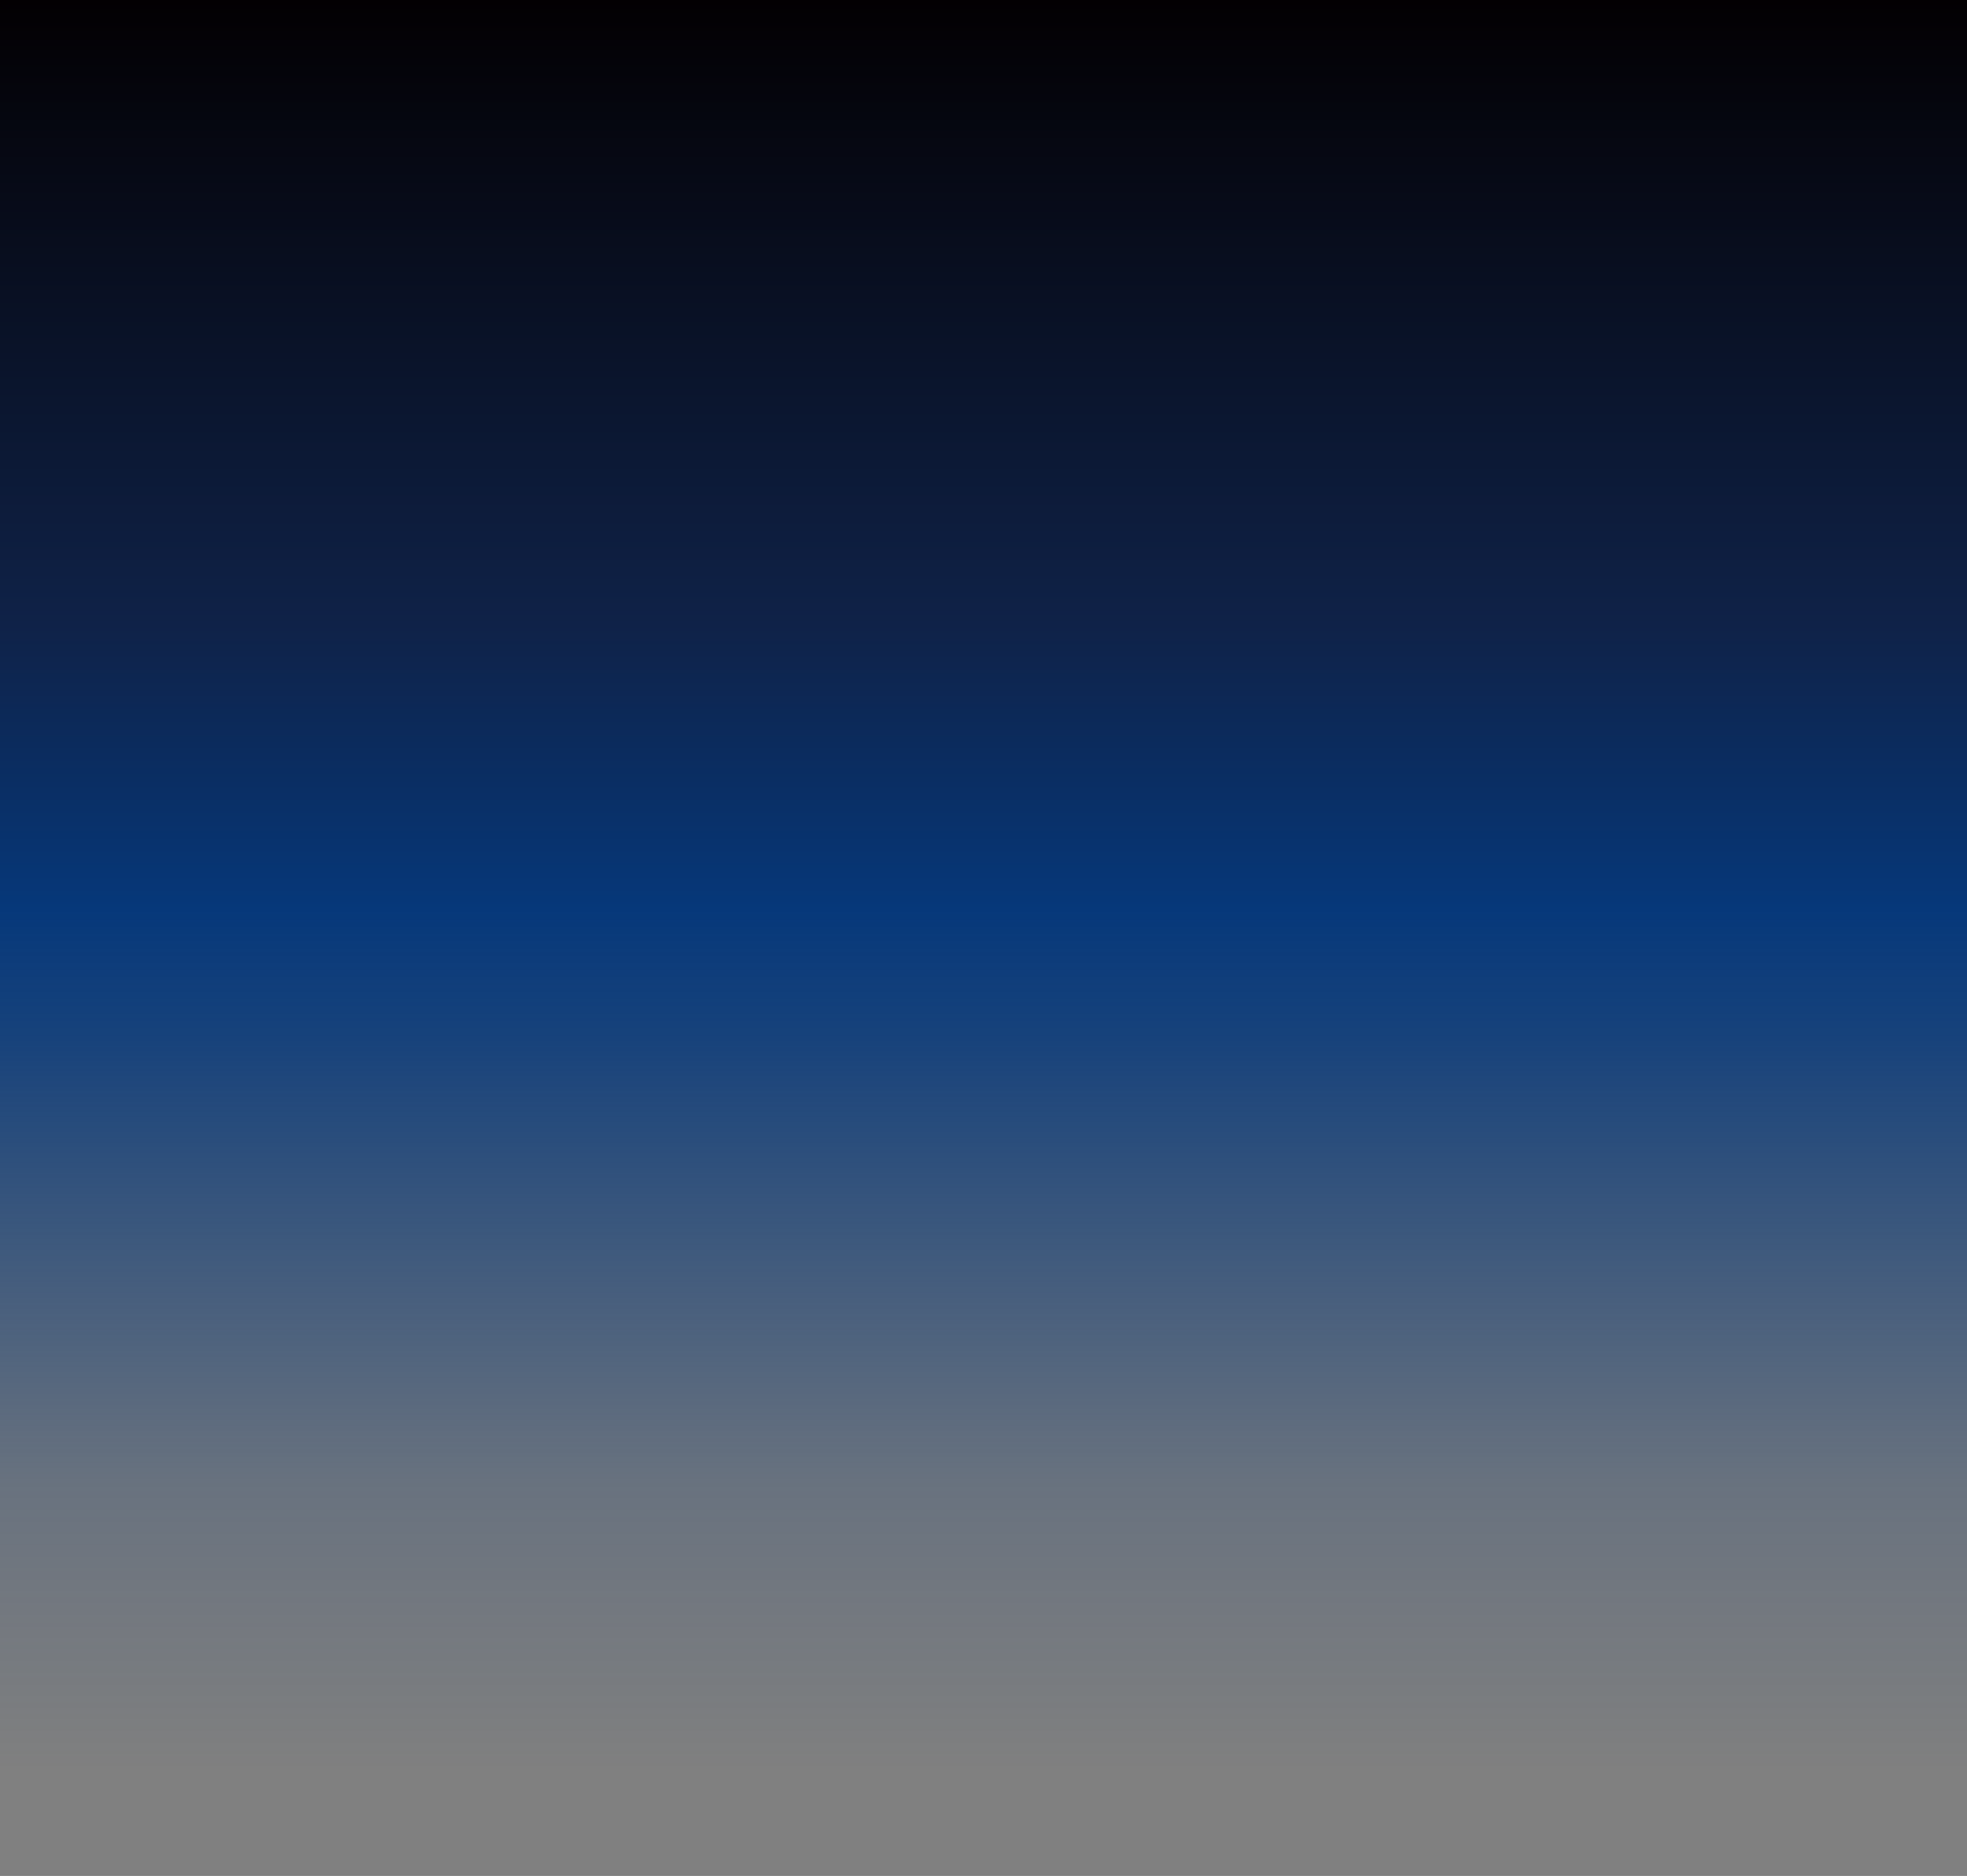 <?xml version="1.0" encoding="UTF-8"?><svg xmlns="http://www.w3.org/2000/svg" xmlns:xlink="http://www.w3.org/1999/xlink" viewBox="0 0 768 732.35"><rect x="0" y="0" width="768" height="732.35" fill="#808080" stroke="none"/><defs><clipPath id="b"><rect x="-175.99" y="-169.97" width="561.25" height="16.33" fill="none" stroke-width="0"/></clipPath><linearGradient id="c" x1="-5528.1" y1="-6008.51" x2="-4523.59" y2="-6008.51" gradientTransform="translate(3042.2 -434.15) rotate(-54.62) scale(.37)" gradientUnits="userSpaceOnUse"><stop offset="0" stop-color="#ebbb32"/><stop offset=".25" stop-color="#f5f1c6"/><stop offset=".31" stop-color="#ede5b4"/><stop offset=".41" stop-color="#dbc587"/><stop offset=".56" stop-color="#bd9440"/><stop offset=".6" stop-color="#b6882f"/><stop offset=".87" stop-color="#e0ca80"/><stop offset="1" stop-color="#f5f1c6"/></linearGradient><linearGradient id="d" x1="-5231.87" y1="-5095.14" x2="-4211.76" y2="-5095.14" gradientTransform="translate(2943.81 -325.31) rotate(-49.63) scale(.4)" xlink:href="#c"/><linearGradient id="e" x1="-4888.51" y1="-4287" x2="-3855.92" y2="-4287" gradientTransform="translate(2831.13 -215.47) rotate(-44.63) scale(.43)" xlink:href="#c"/><linearGradient id="f" x1="-4505.3" y1="-3571.88" x2="-3462.61" y2="-3571.88" gradientTransform="translate(2695.3 -107.09) rotate(-39.62) scale(.47)" xlink:href="#c"/><linearGradient id="g" x1="-4097" y1="-2948.88" x2="-3047.85" y2="-2948.88" gradientTransform="translate(2539.73 -2.72) rotate(-34.62) scale(.51)" xlink:href="#c"/><linearGradient id="h" x1="-3672.12" y1="-2409.84" x2="-2620.11" y2="-2409.84" gradientTransform="translate(2361.35 94.46) rotate(-29.63) scale(.56)" xlink:href="#c"/><linearGradient id="i" x1="-3235.06" y1="-1948.95" x2="-2183.34" y2="-1948.95" gradientTransform="translate(2156.46 183.31) rotate(-24.62) scale(.61)" xlink:href="#c"/><linearGradient id="j" x1="-2799" y1="-1562.44" x2="-1751.67" y2="-1562.44" gradientTransform="translate(1929.3 259.59) rotate(-19.63) scale(.66)" xlink:href="#c"/><linearGradient id="k" x1="-2364.76" y1="-1243.57" x2="-1325.07" y2="-1243.57" gradientTransform="translate(1674.7 321.69) rotate(-14.63) scale(.72)" xlink:href="#c"/><linearGradient id="l" x1="-1939.72" y1="-986.35" x2="-910.97" y2="-986.35" gradientTransform="translate(1393.65 365.13) rotate(-9.62) scale(.78)" xlink:href="#c"/><linearGradient id="m" x1="-1527.9" y1="-783.64" x2="-510.42" y2="-783.64" gradientTransform="translate(1084.16 385.04) rotate(-4.62) scale(.85)" xlink:href="#c"/><linearGradient id="n" x1="-1146.62" y1="-628.07" x2="-115.24" y2="-628.07" gradientTransform="translate(747.47 374.94) rotate(.37) scale(.92)" xlink:href="#c"/><linearGradient id="o" x1="-3300.45" y1="-18701.43" x2="-3300.45" y2="-19398.34" gradientTransform="translate(3684.95 19398.34)" gradientUnits="userSpaceOnUse"><stop offset="0" stop-color="#030002"/><stop offset=".35" stop-color="#0f2248"/><stop offset=".51" stop-color="#06387a"/><stop offset=".58" stop-color="rgba(6,56,122,.93)" stop-opacity=".93"/><stop offset=".69" stop-color="rgba(6,56,122,.75)" stop-opacity=".75"/><stop offset=".83" stop-color="rgba(6,56,122,.44)" stop-opacity=".44"/><stop offset=".99" stop-color="rgba(6,56,122,.03)" stop-opacity=".03"/><stop offset="1" stop-color="#06387a" stop-opacity="0"/></linearGradient></defs><g isolation="isolate"><g id="a"><g clip-path="url(#b)"><g mix-blend-mode="screen" opacity=".7"><path d="M218.24,15.85L-97.47-170.64l.41-.48L123.45-429.07l315.71,186.49-.41.48L218.24,15.85ZM-95.51-170.94L217.93,14.21l219.27-256.49L123.76-427.43-95.51-170.94Z" fill="url(#c)" stroke-width="0"/><path d="M196.91,38.56L-122.96-188.92l.46-.45L144.78-451.78l319.88,227.47-.46.45L196.91,38.56ZM-120.99-189.07L196.78,36.9,462.68-224.15l-317.77-225.97L-120.99-189.07Z" fill="url(#d)" stroke-width="0"/><path d="M171.32,61.5l-.49-.41L-148.44-210.78l.51-.42L170.37-474.73,490.13-202.44,171.32,61.5ZM-146.46-210.79L171.36,59.84,488.15-202.43,170.33-473.06-146.46-210.79Z" fill="url(#e)" stroke-width="0"/><path d="M141.1,84.38l-.44-.45L-173.49-236.52,200.6-497.6l314.59,320.9L141.1,84.38ZM-171.52-236.39L141.31,82.72l371.9-259.55L200.38-495.94-171.52-236.39Z" fill="url(#f)" stroke-width="0"/><path d="M105.87,106.8l-.39-.48L-197.64-266.46l.58-.34,432.89-253.22.39.48,303.12,372.78-.58.34L105.87,106.8ZM-195.7-266.18L106.26,105.16l431.14-252.2-301.96-371.34-431.14,252.2Z" fill="url(#g)" stroke-width="0"/><path d="M65.29,128.34l-.34-.51L-220.36-300.86l.61-.3,496.14-240.4.34.51L562.05-112.36l-.61.3L65.29,128.34ZM-218.45-300.44L65.85,126.73l494.3-239.51-284.3-427.17-494.3,239.51Z" fill="url(#h)" stroke-width="0"/><path d="M19.04,148.49l-.28-.53L-241.01-340.01l.64-.25,563.02-221.46.28.53L582.7-73.21l-.64.25L19.04,148.49ZM-239.16-339.45L19.76,146.93,580.85-73.77l-258.92-486.37L-239.16-339.45Z" fill="url(#i)" stroke-width="0"/><path d="M-33.2,166.69l-.23-.55-225.48-550.28.66-.21,633.13-195.58.23.55L600.59-29.09l-.66.2L-33.2,166.69ZM-257.12-383.44L-32.32,165.18,598.81-29.78l-224.8-548.62-631.13,194.96Z" fill="url(#j)" stroke-width="0"/><path d="M-91.67,182.3l-181.58-615.74.68-.16,705.93-161.91L614.94,20.23l-.68.16L-91.67,182.3ZM-271.55-432.63L-90.64,180.85,613.25,19.4l-180.91-613.47-703.88,161.44Z" fill="url(#k)" stroke-width="0"/><path d="M-156.58,194.58l-.11-.58-126.49-682.12.69-.11,780.77-119.59.11.58,126.49,682.12-.69.11L-156.58,194.58ZM-281.58-487.17L-155.41,193.21l778.69-119.27-126.17-680.38-778.69,119.27Z" fill="url(#l)" stroke-width="0"/><path d="M-228.09,202.76l-.05-.59-59.61-750.41.7-.06,856.83-67.7.05.59,59.61,750.41-.7.06L-228.09,202.76ZM-286.25-547.17l59.47,748.65,854.73-67.53-59.47-748.65-854.73,67.53Z" fill="url(#m)" stroke-width="0"/><path d="M-306.25,205.95l20.36-819.8,933.83-5.33v.59s-20.36,819.21-20.36,819.21h-.7s-933.13,5.33-933.13,5.33ZM-284.52-612.68l-20.3,817.45,931.02-5.31,20.3-817.45-931.02,5.31Z" fill="url(#n)" stroke-width="0"/></g></g><rect width="769" height="696.91" transform="translate(769 696.91) rotate(180)" fill="url(#o)" stroke-width="0"/></g></g></svg>